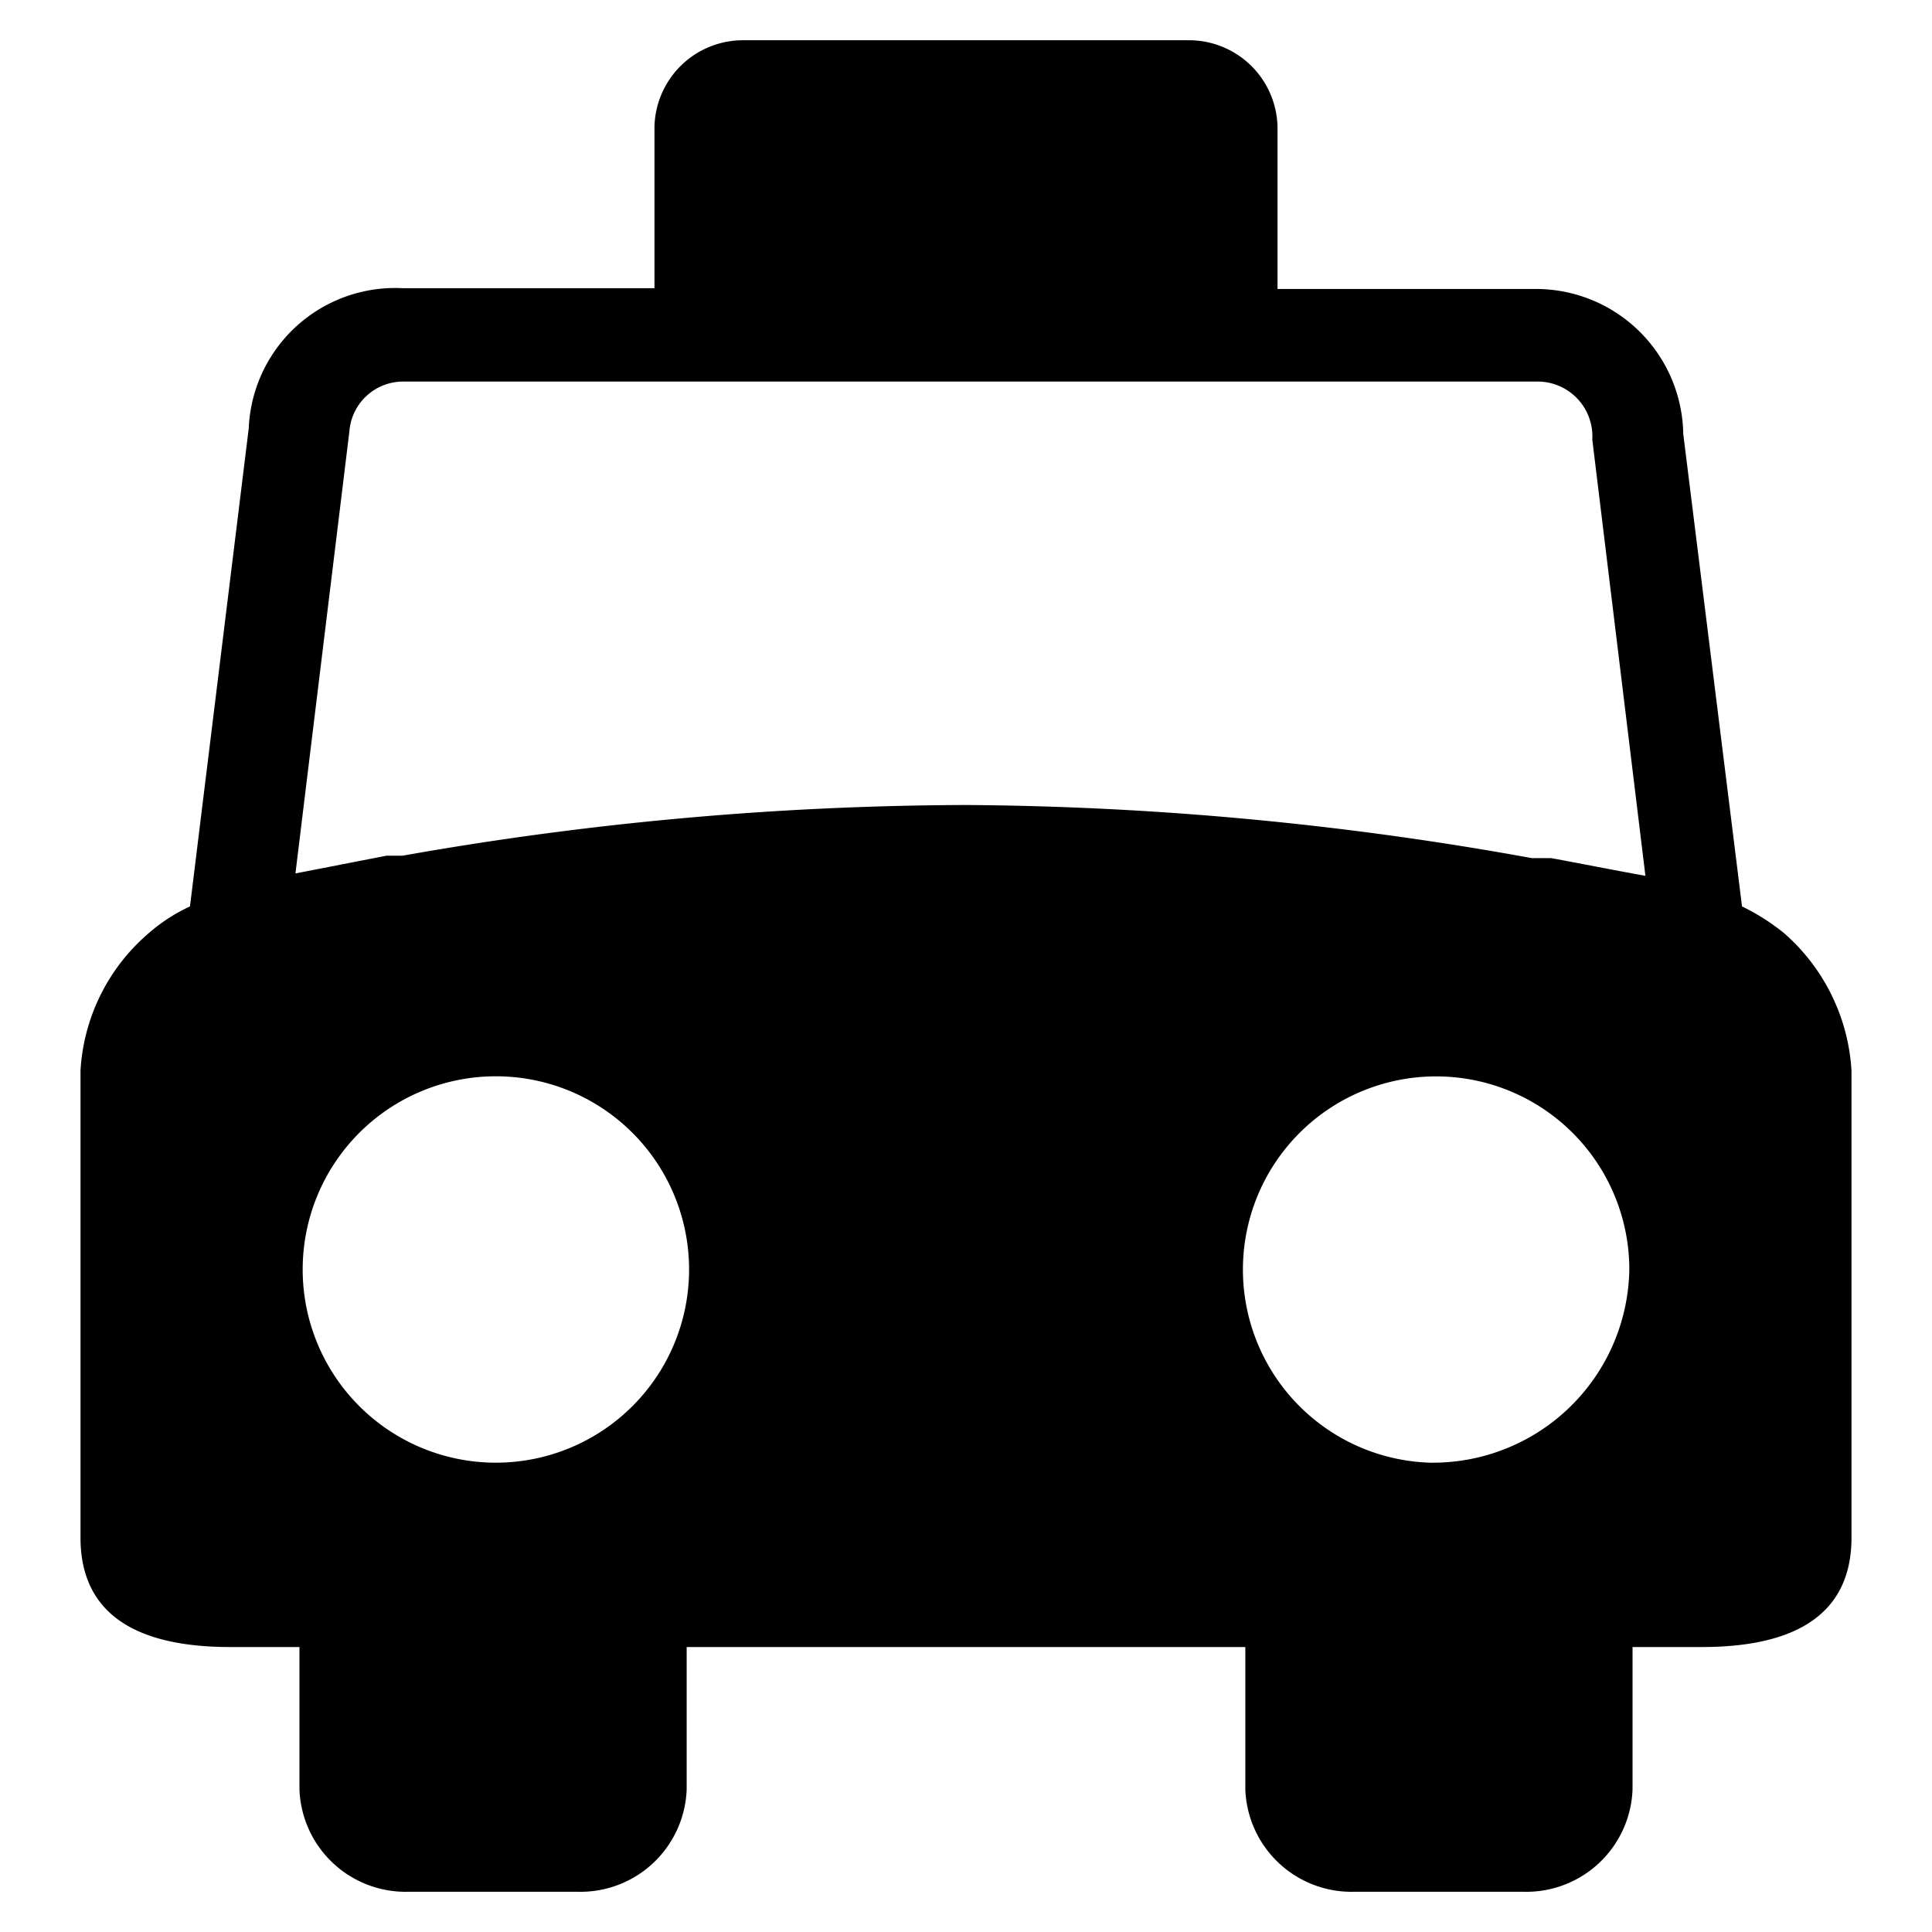 <svg id="Calque_1" data-name="Calque 1" xmlns="http://www.w3.org/2000/svg" viewBox="0 0 24 24"><title>icons_</title><path d="M22.16,11.59a2.71,2.71,0,0,0-.52-.33l-.73-5.87a1.83,1.83,0,0,0-1.86-1.8H15.87v-2A1.1,1.1,0,0,0,14.76.5H9.24A1.1,1.1,0,0,0,8.13,1.58v2H5A1.82,1.82,0,0,0,3.09,5.32l-.73,5.94a2.14,2.14,0,0,0-.51.33A2.43,2.43,0,0,0,1,13.3v5.8c0,.9.62,1.36,1.86,1.36h.86v1.77A1.32,1.32,0,0,0,5.08,23.5H7.17a1.32,1.32,0,0,0,1.36-1.27V20.46h6.94v1.77a1.32,1.32,0,0,0,1.36,1.27h2.09a1.32,1.32,0,0,0,1.36-1.27V20.46h.86C22.38,20.46,23,20,23,19.1V13.3A2.46,2.46,0,0,0,22.16,11.59Zm-16,6.58a2.4,2.4,0,1,1,0-4.8,2.4,2.4,0,1,1,0,4.8Zm11.6,0a2.4,2.4,0,1,1,2.48-2.4A2.44,2.44,0,0,1,17.8,18.17Zm1.47-7.51-.2,0A40.66,40.66,0,0,0,12,10H12a40.66,40.66,0,0,0-7,.63l-.2,0-1.13.22.67-5.49A.67.67,0,0,1,5,4.74h14.1a.68.68,0,0,1,.68.72l.66,5.42C20,10.8,19.65,10.73,19.27,10.66Z"/></svg>